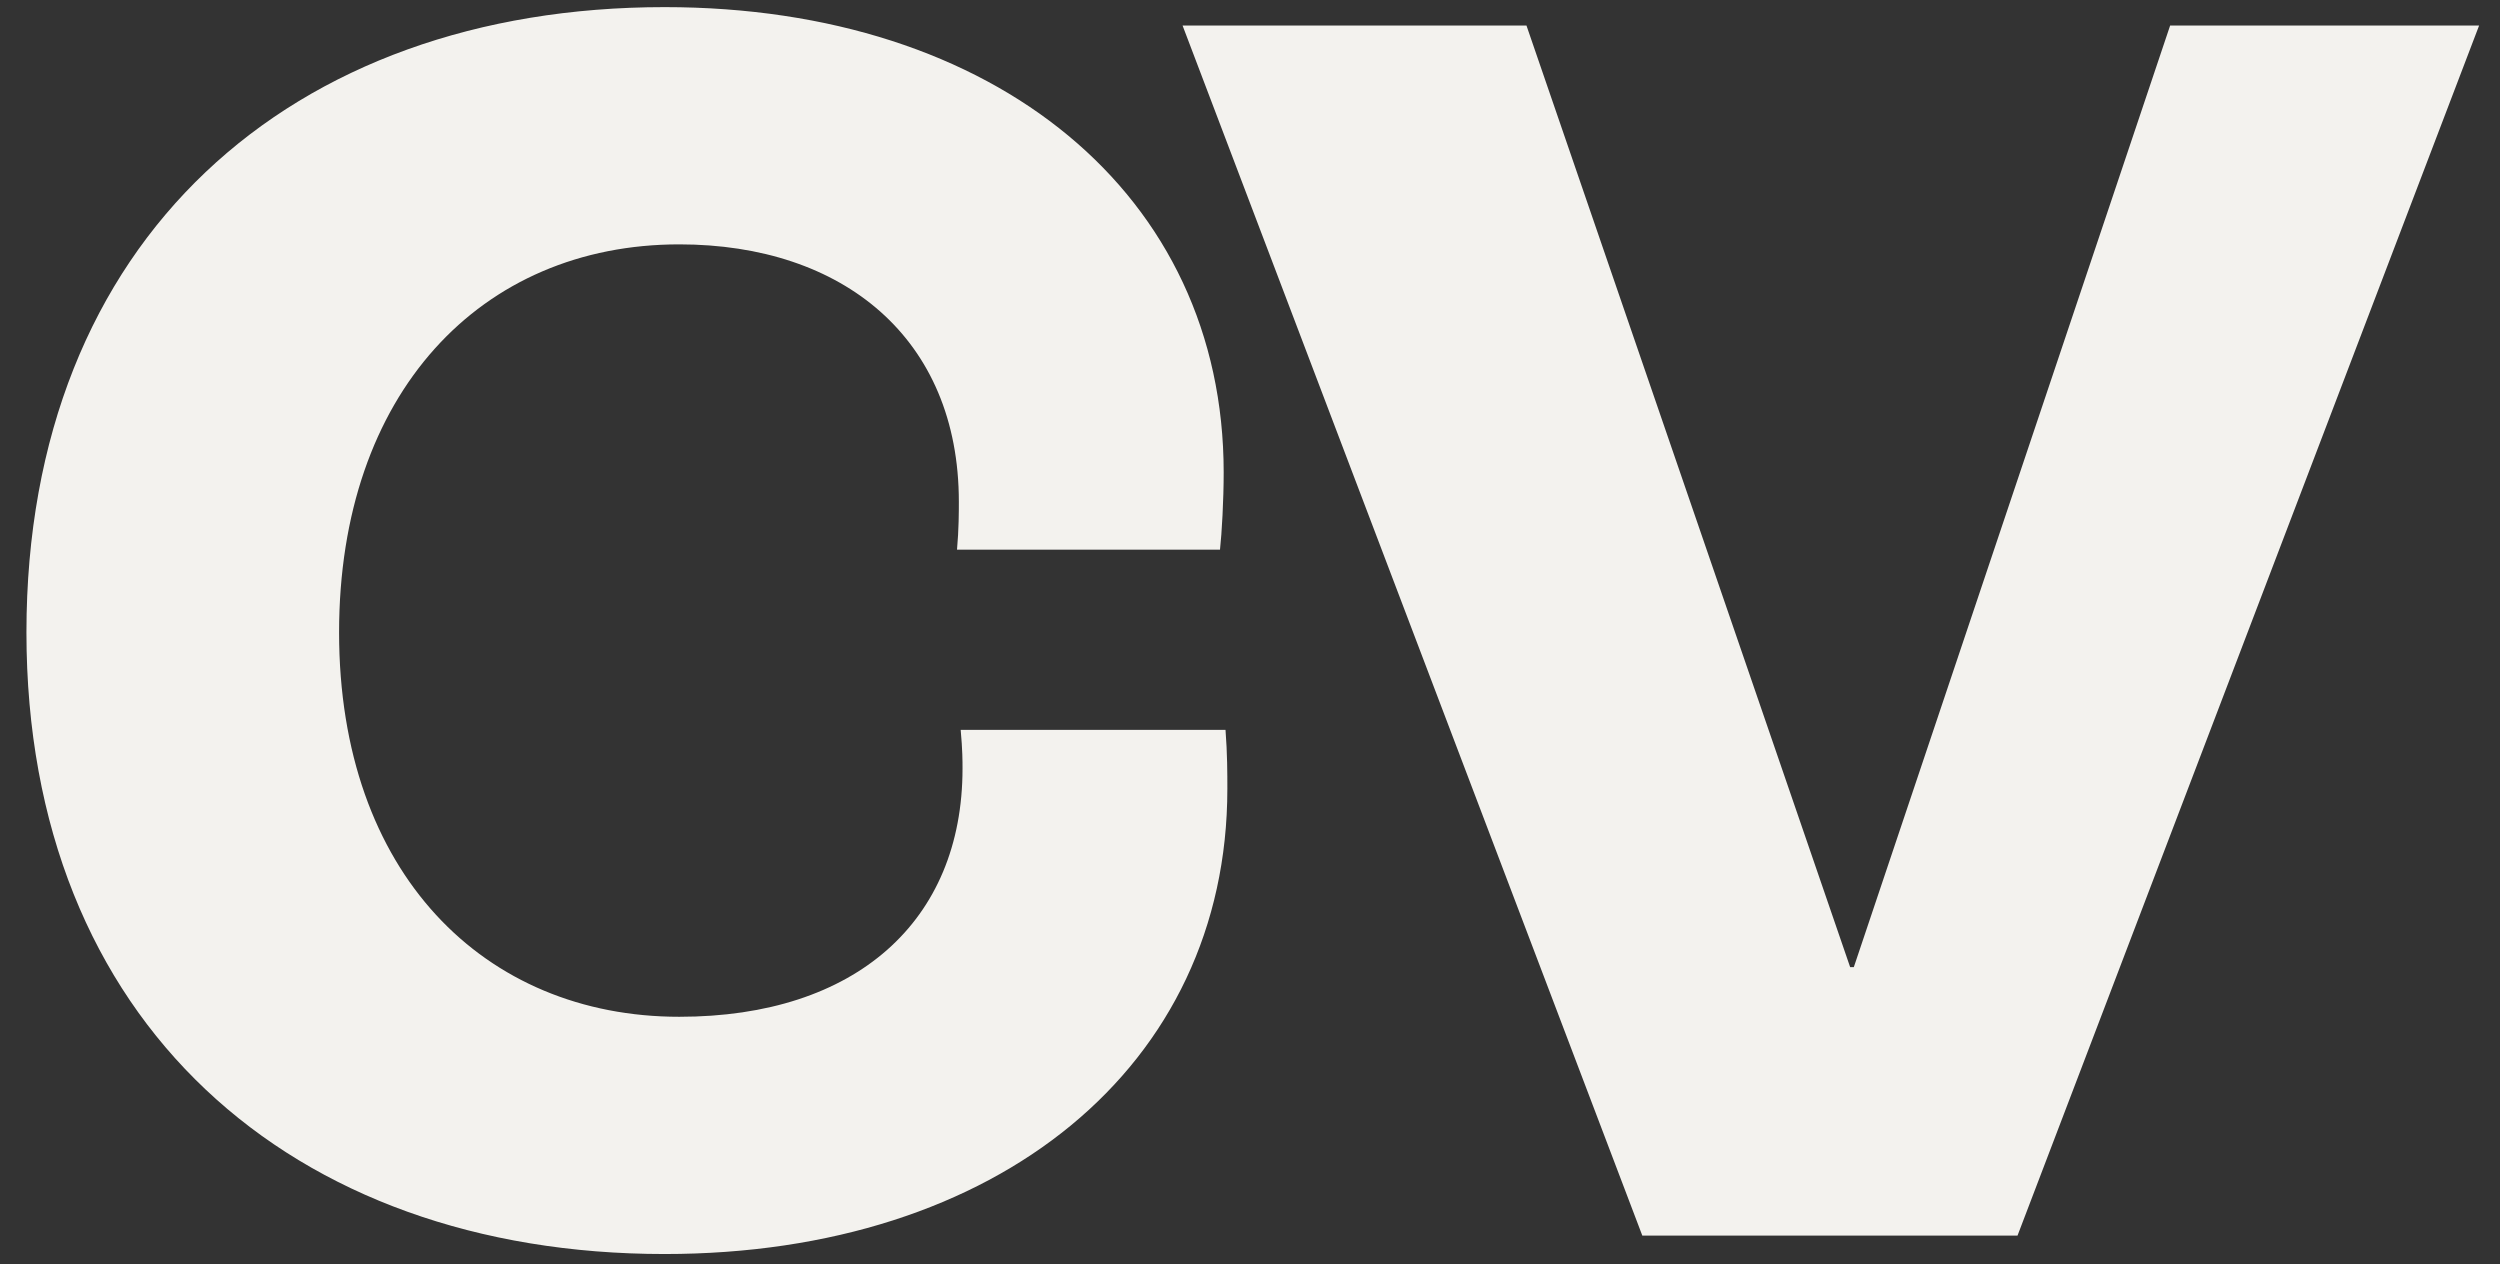 <svg width="87" height="44" viewBox="0 0 87 44" fill="none" xmlns="http://www.w3.org/2000/svg">
<rect x="0" y="0" width="87" height="44" fill="#333333" stroke="none"/>
<path d="M23.128 43.64C10.136 43.64 0.92 35.576 0.92 22.008C0.92 8.312 10.136 0.248 23.128 0.248C34.648 0.248 42.584 6.776 42.584 16.44C42.584 17.4 42.52 18.552 42.456 19.128H33.304C33.368 18.424 33.368 17.784 33.368 17.464C33.368 11.768 29.336 8.504 23.64 8.504C16.728 8.504 11.8 13.688 11.8 22.008C11.8 30.392 16.856 35.384 23.64 35.384C29.784 35.384 33.496 32.056 33.496 26.744C33.496 26.488 33.496 26.104 33.432 25.4H42.648C42.712 26.232 42.712 26.936 42.712 27.448C42.712 37.112 34.712 43.64 23.128 43.64ZM57.153 43L41.153 0.888H53.121L64.385 33.656H64.513L75.521 0.888H86.273L70.209 43H57.153Z" fill="#F3F2EE"/>
</svg>
